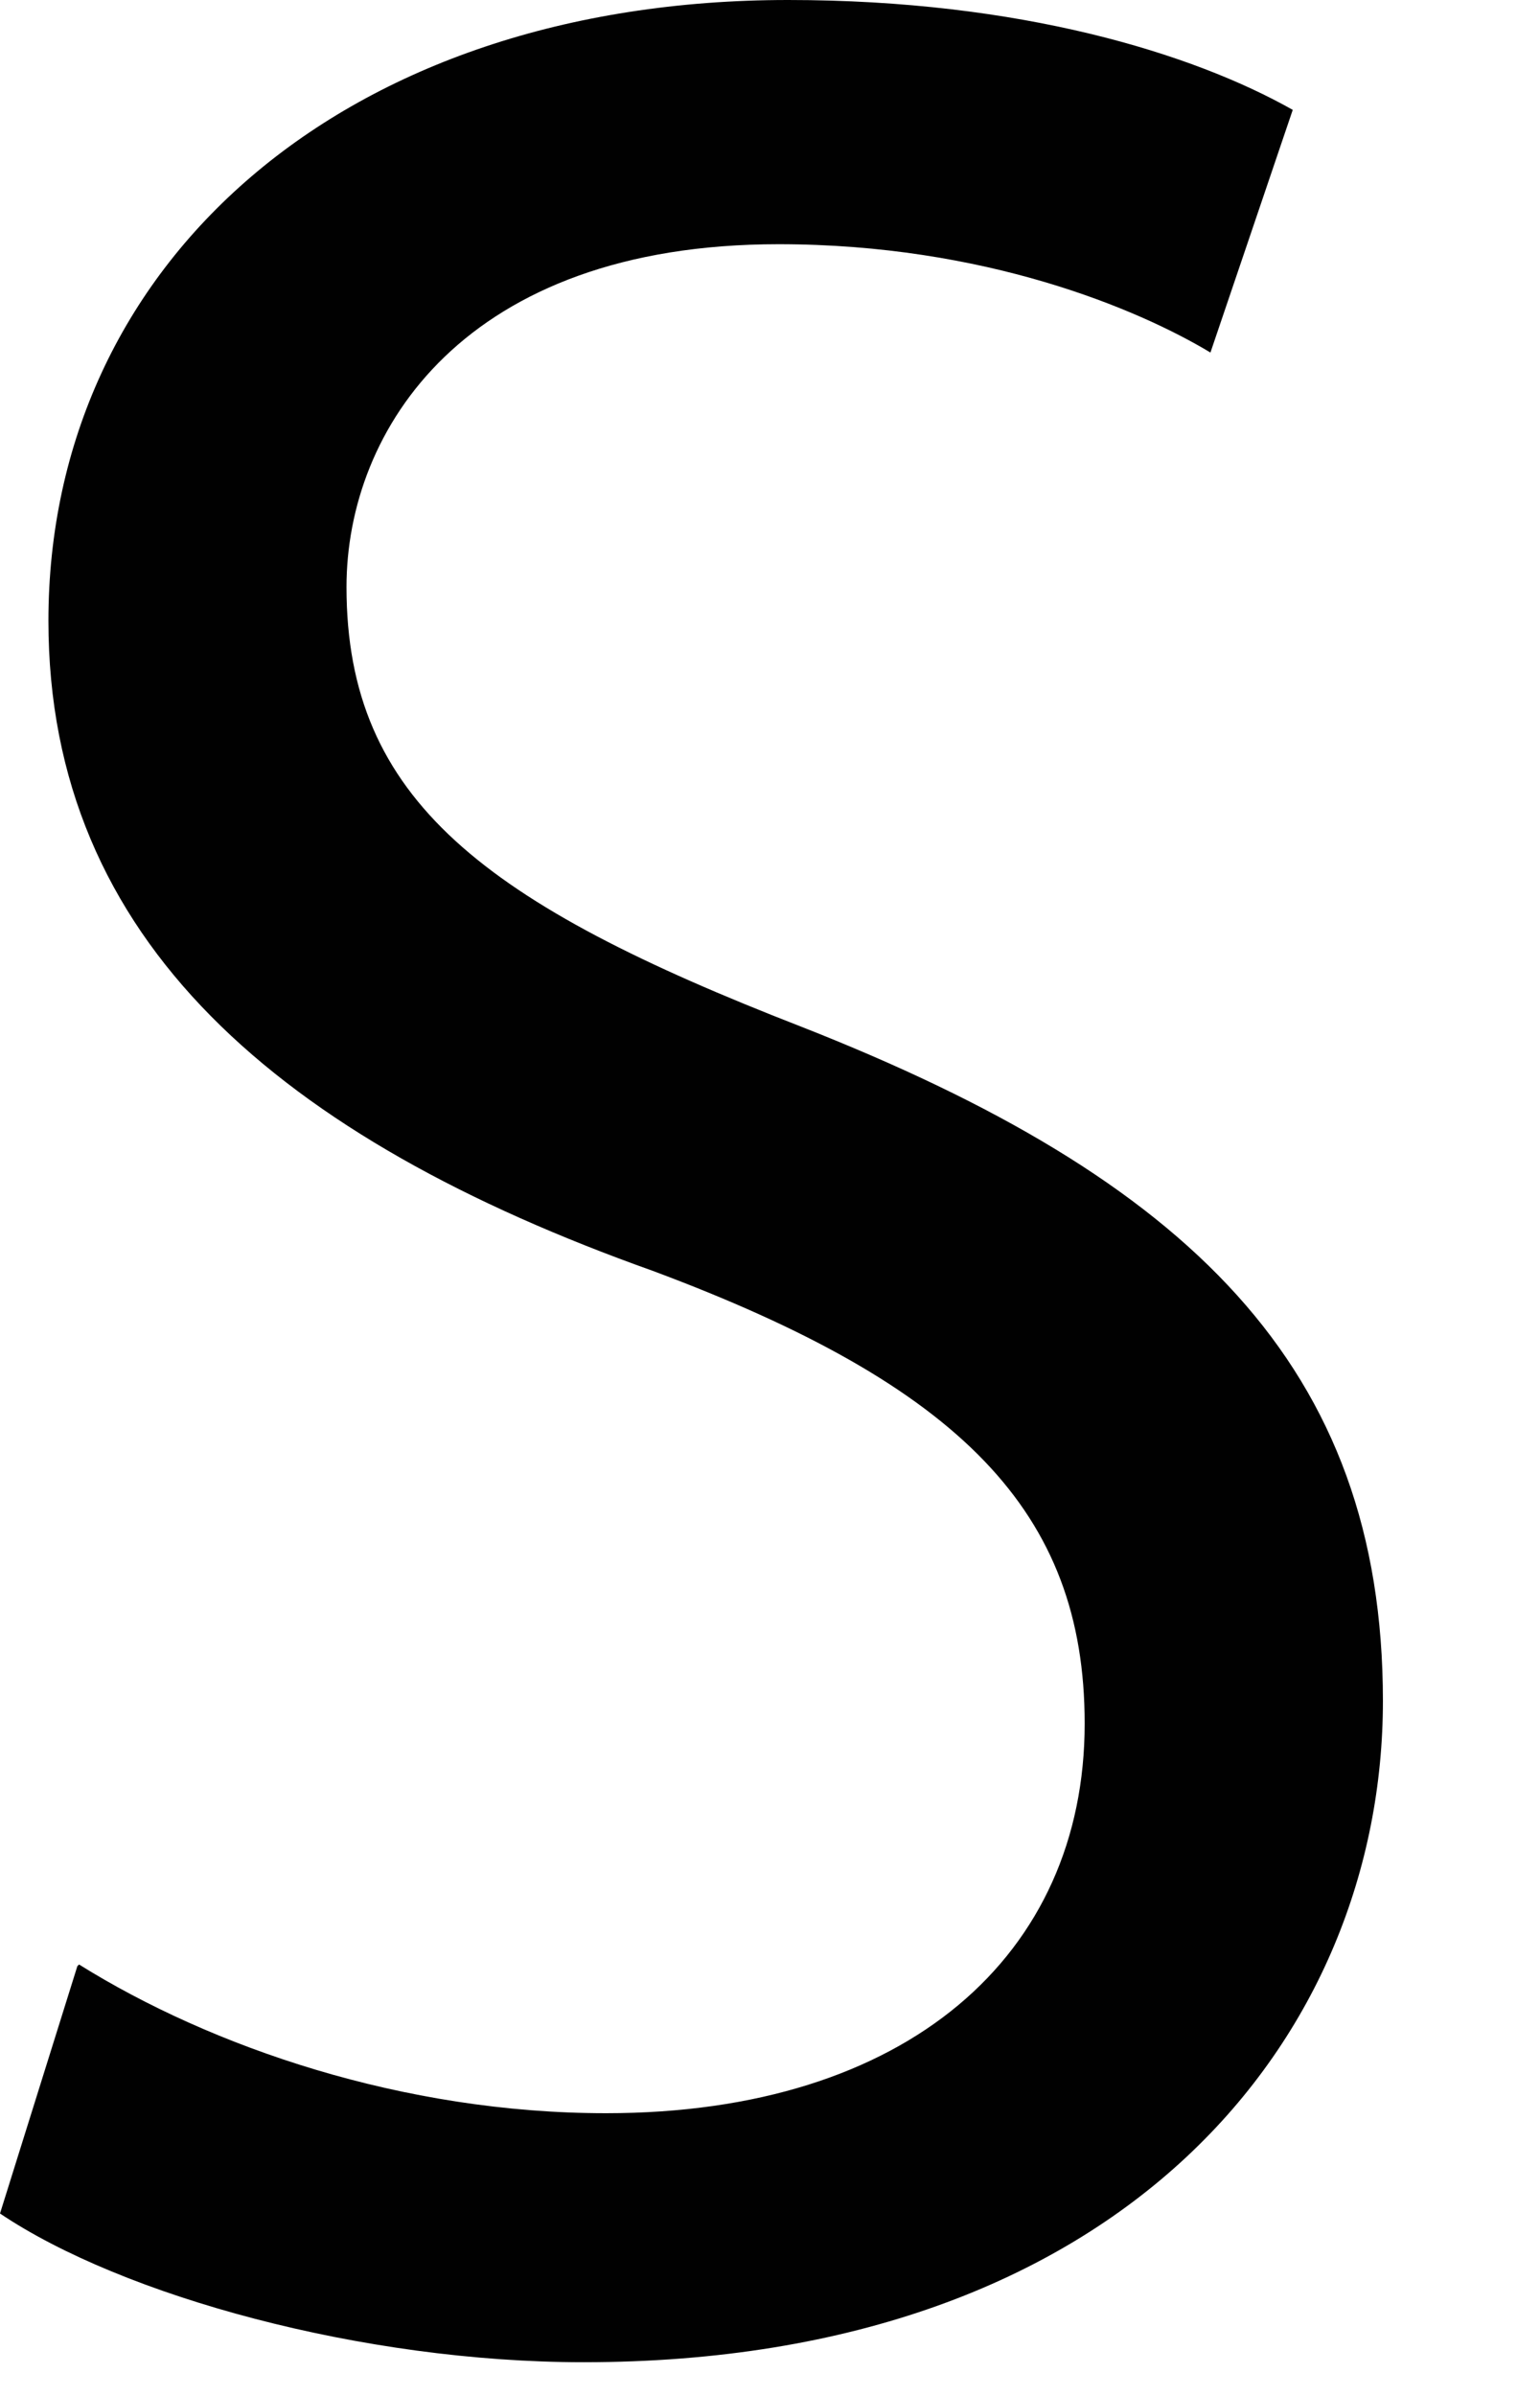 <?xml version="1.0" encoding="utf-8"?>
<svg xmlns="http://www.w3.org/2000/svg" fill="none" height="100%" overflow="visible" preserveAspectRatio="none" style="display: block;" viewBox="0 0 9 14" width="100%">
<path d="M0.462 11.479C1.234 11.961 2.355 12.348 3.542 12.348C5.303 12.348 6.339 11.422 6.339 10.071C6.339 8.834 5.614 8.097 3.815 7.426C1.639 6.651 0.283 5.499 0.283 3.628C0.283 1.54 2.006 0 4.606 0C5.963 0 6.971 0.312 7.555 0.642L7.074 2.06C6.65 1.805 5.755 1.427 4.55 1.427C2.713 1.427 2.025 2.513 2.025 3.43C2.025 4.677 2.835 5.281 4.682 5.999C6.942 6.887 8.082 7.983 8.082 9.939C8.082 11.895 6.575 13.803 3.41 13.803C2.119 13.803 0.716 13.416 0 12.934L0.452 11.489L0.462 11.479Z" fill="#010101" id="Vector"/>
</svg>